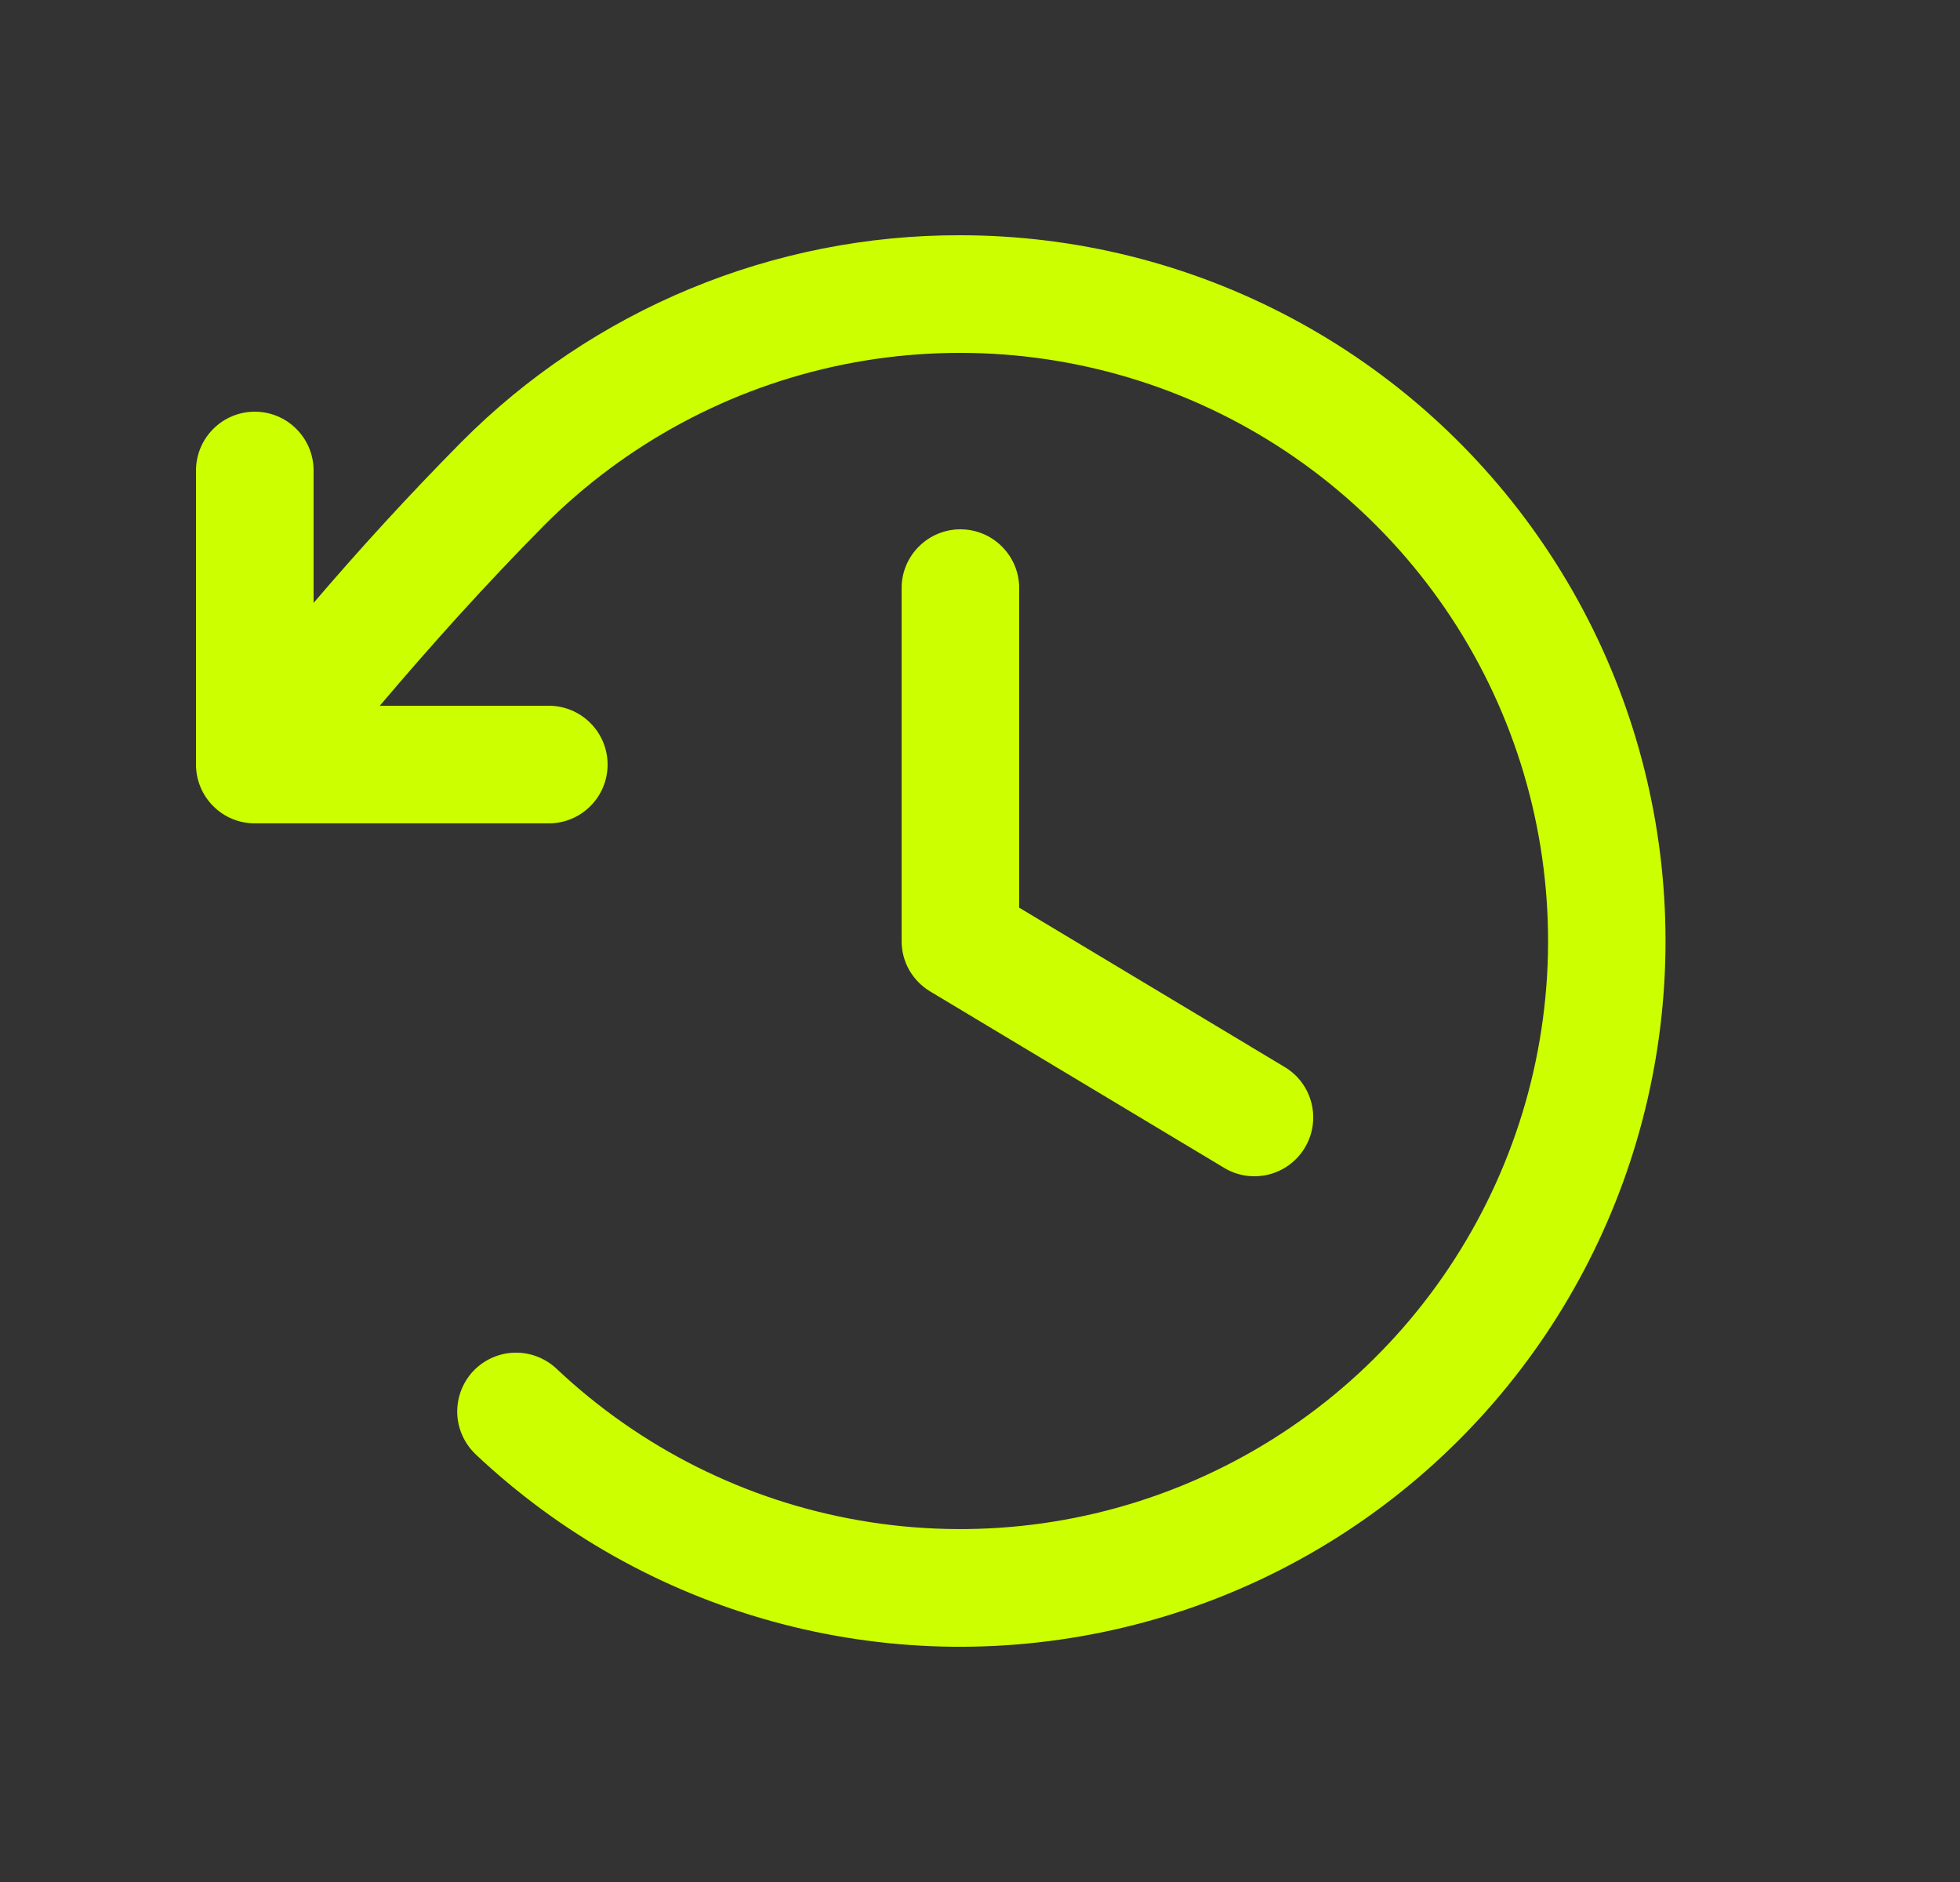 <svg width="25" height="24" viewBox="0 0 25 24" fill="none" xmlns="http://www.w3.org/2000/svg">
<rect x="0" y="0" width="25" height="24" fill="#333333" stroke="none"/>
<path d="M13 7.5V11.575L16.386 13.607C16.557 13.709 16.68 13.875 16.728 14.068C16.776 14.261 16.746 14.466 16.643 14.636C16.541 14.807 16.375 14.93 16.182 14.978C15.989 15.026 15.784 14.996 15.614 14.893L11.864 12.643C11.753 12.576 11.661 12.482 11.597 12.37C11.533 12.257 11.5 12.13 11.5 12V7.5C11.5 7.301 11.579 7.11 11.72 6.97C11.86 6.829 12.051 6.75 12.25 6.75C12.449 6.75 12.64 6.829 12.78 6.97C12.921 7.11 13 7.301 13 7.5ZM12.25 3C11.067 2.997 9.895 3.229 8.802 3.682C7.709 4.135 6.717 4.8 5.883 5.639C5.201 6.329 4.595 6.993 4 7.688V6C4 5.801 3.921 5.61 3.78 5.47C3.64 5.329 3.449 5.25 3.25 5.25C3.051 5.25 2.86 5.329 2.72 5.47C2.579 5.61 2.5 5.801 2.5 6V9.75C2.5 9.949 2.579 10.14 2.72 10.28C2.86 10.421 3.051 10.5 3.25 10.5H7C7.199 10.5 7.39 10.421 7.53 10.28C7.671 10.14 7.75 9.949 7.75 9.75C7.75 9.551 7.671 9.36 7.53 9.22C7.39 9.079 7.199 9 7 9H4.844C5.514 8.211 6.182 7.467 6.943 6.697C7.985 5.654 9.312 4.942 10.756 4.649C12.201 4.357 13.7 4.496 15.066 5.05C16.432 5.604 17.604 6.549 18.437 7.766C19.269 8.982 19.724 10.418 19.745 11.891C19.767 13.365 19.353 14.813 18.556 16.053C17.76 17.294 16.615 18.272 15.266 18.865C13.916 19.459 12.422 19.641 10.97 19.39C9.517 19.14 8.171 18.466 7.098 17.454C7.027 17.387 6.942 17.334 6.85 17.299C6.758 17.264 6.66 17.247 6.562 17.25C6.463 17.252 6.366 17.275 6.276 17.315C6.186 17.355 6.105 17.413 6.037 17.484C5.969 17.556 5.917 17.64 5.881 17.733C5.846 17.825 5.83 17.923 5.832 18.021C5.835 18.12 5.857 18.217 5.898 18.307C5.938 18.397 5.996 18.478 6.067 18.546C7.135 19.554 8.434 20.285 9.85 20.676C11.266 21.067 12.756 21.105 14.19 20.787C15.624 20.47 16.959 19.806 18.077 18.854C19.196 17.902 20.064 16.691 20.607 15.326C21.15 13.961 21.35 12.484 21.191 11.024C21.032 9.564 20.518 8.165 19.693 6.949C18.869 5.734 17.76 4.738 16.462 4.05C15.165 3.361 13.719 3.001 12.25 3Z" fill="#CCFF00"/>
</svg>
